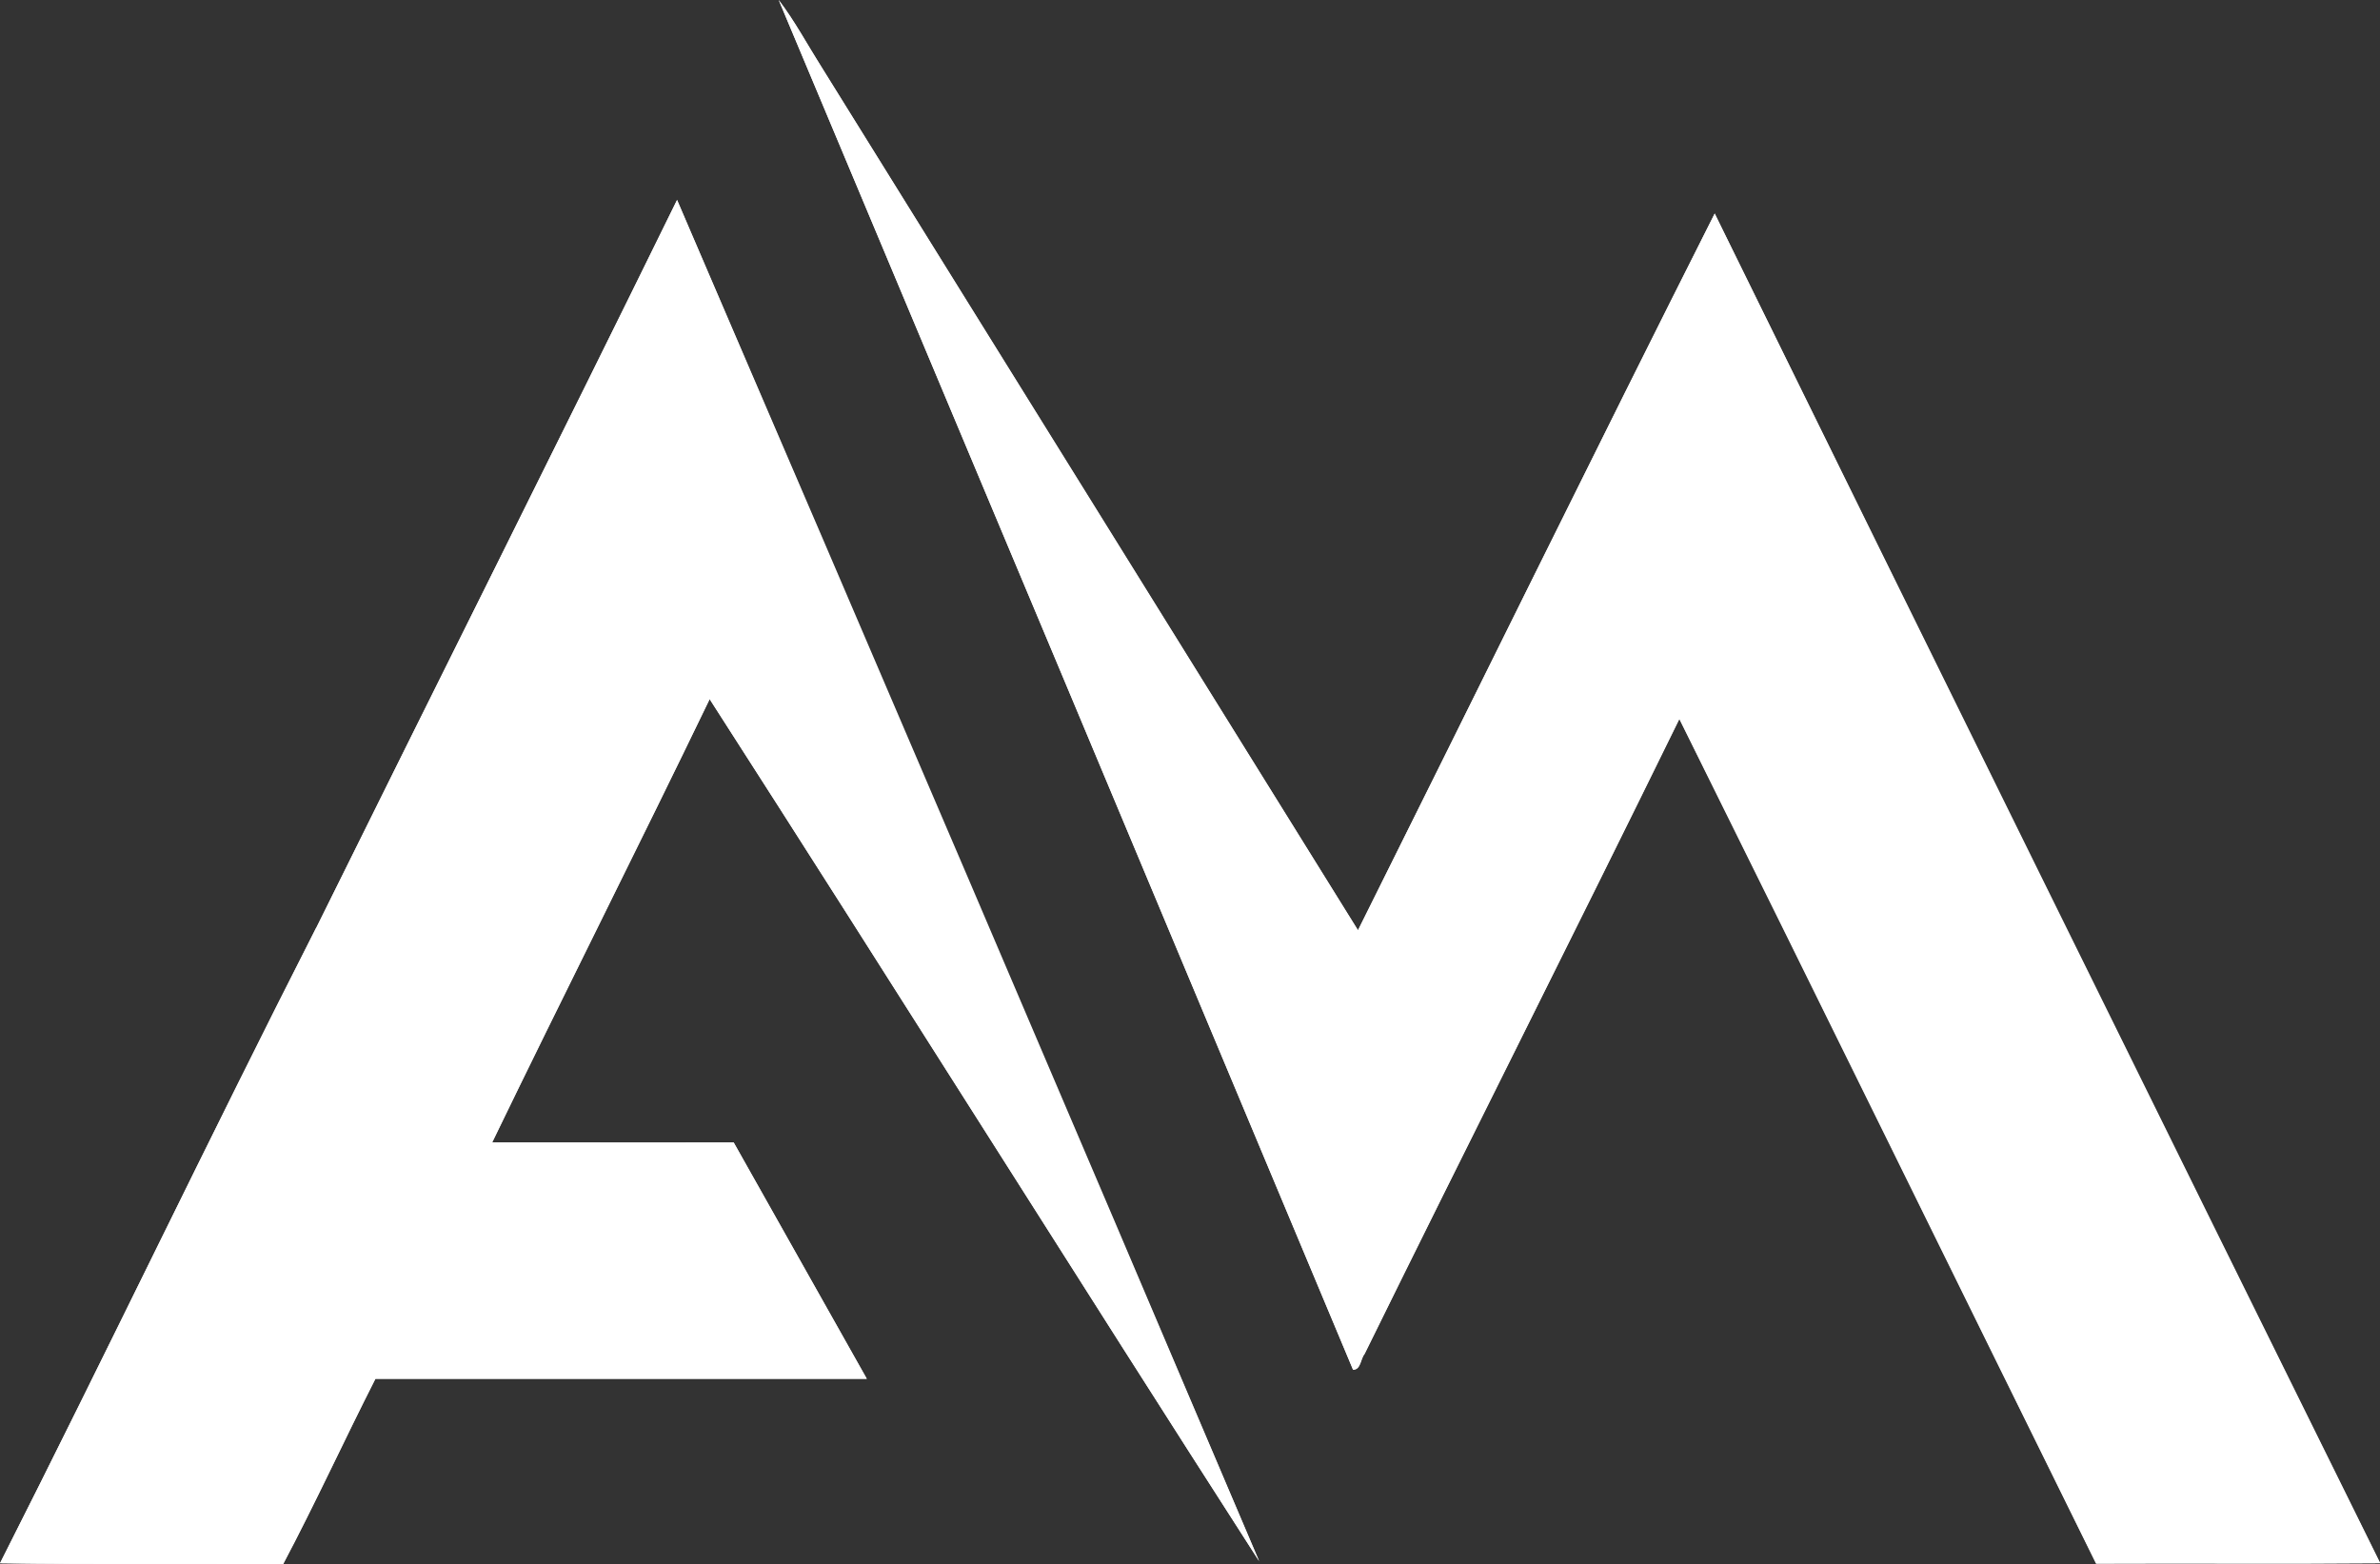 <svg id="Layer_1" data-name="Layer 1" xmlns="http://www.w3.org/2000/svg" viewBox="0 0 375.44 246.76"><rect x="0" y="0" width="375.44" height="246.76" fill="#333333" stroke="none"/><defs><style>.cls-1{fill:#f7f7f7;}.cls-2{fill:#fff;}</style></defs><path class="cls-1" d="M151.11,17.38q45.38,108,90.6,216.06c1.24,0,1.18-1.74,1.82-2.49C260,197.5,276.8,164.26,293.16,130.79c22,44.36,43.82,88.85,65.75,133.27,14.93-.07,29.87.06,44.8-.07Q351,157.64,298.76,51.07c-18.95,37.59-37.48,75.39-56.27,113.07Q200.08,96,157.79,27.84C155.59,24.34,153.62,20.68,151.11,17.38Zm-73,146.41C61.22,197,45.13,230.69,28.27,264c14.88.26,29.76,0,44.64.18,5.1-9.64,9.64-19.56,14.58-29.28H165c-7-12.41-14-24.86-21-37.29-12.7.05-25.4,0-38.1,0,11.31-23.37,23-46.55,34.31-69.94,29.06,45.23,57.62,90.81,86.68,136q-45.81-107.4-91.82-214.75C116.25,87.29,97.08,125.48,78.14,163.79Z" transform="translate(-28.27 -17.38)"/><path class="cls-2" d="M151.11,17.38c2.51,3.3,4.48,7,6.68,10.46q42.38,68.13,84.7,136.3c18.79-37.68,37.32-75.48,56.27-113.07q52.38,106.5,105,212.92c-14.93.13-29.87,0-44.8.07-21.93-44.42-43.7-88.91-65.75-133.27C276.8,164.26,260,197.5,243.53,231c-.64.75-.58,2.51-1.82,2.49Q196.47,125.38,151.11,17.38Z" transform="translate(-28.27 -17.38)"/><path class="cls-2" d="M78.14,163.79c18.94-38.31,38.11-76.5,56.94-114.86q46.2,107.25,91.82,214.75c-29.06-45.23-57.62-90.81-86.68-136-11.28,23.39-23,46.57-34.31,69.94,12.7,0,25.4,0,38.1,0,7,12.43,14,24.88,21,37.29H87.49c-4.94,9.72-9.48,19.64-14.58,29.28C58,264,43.15,264.22,28.27,264,45.13,230.69,61.22,197,78.14,163.79Z" transform="translate(-28.27 -17.38)"/></svg>

